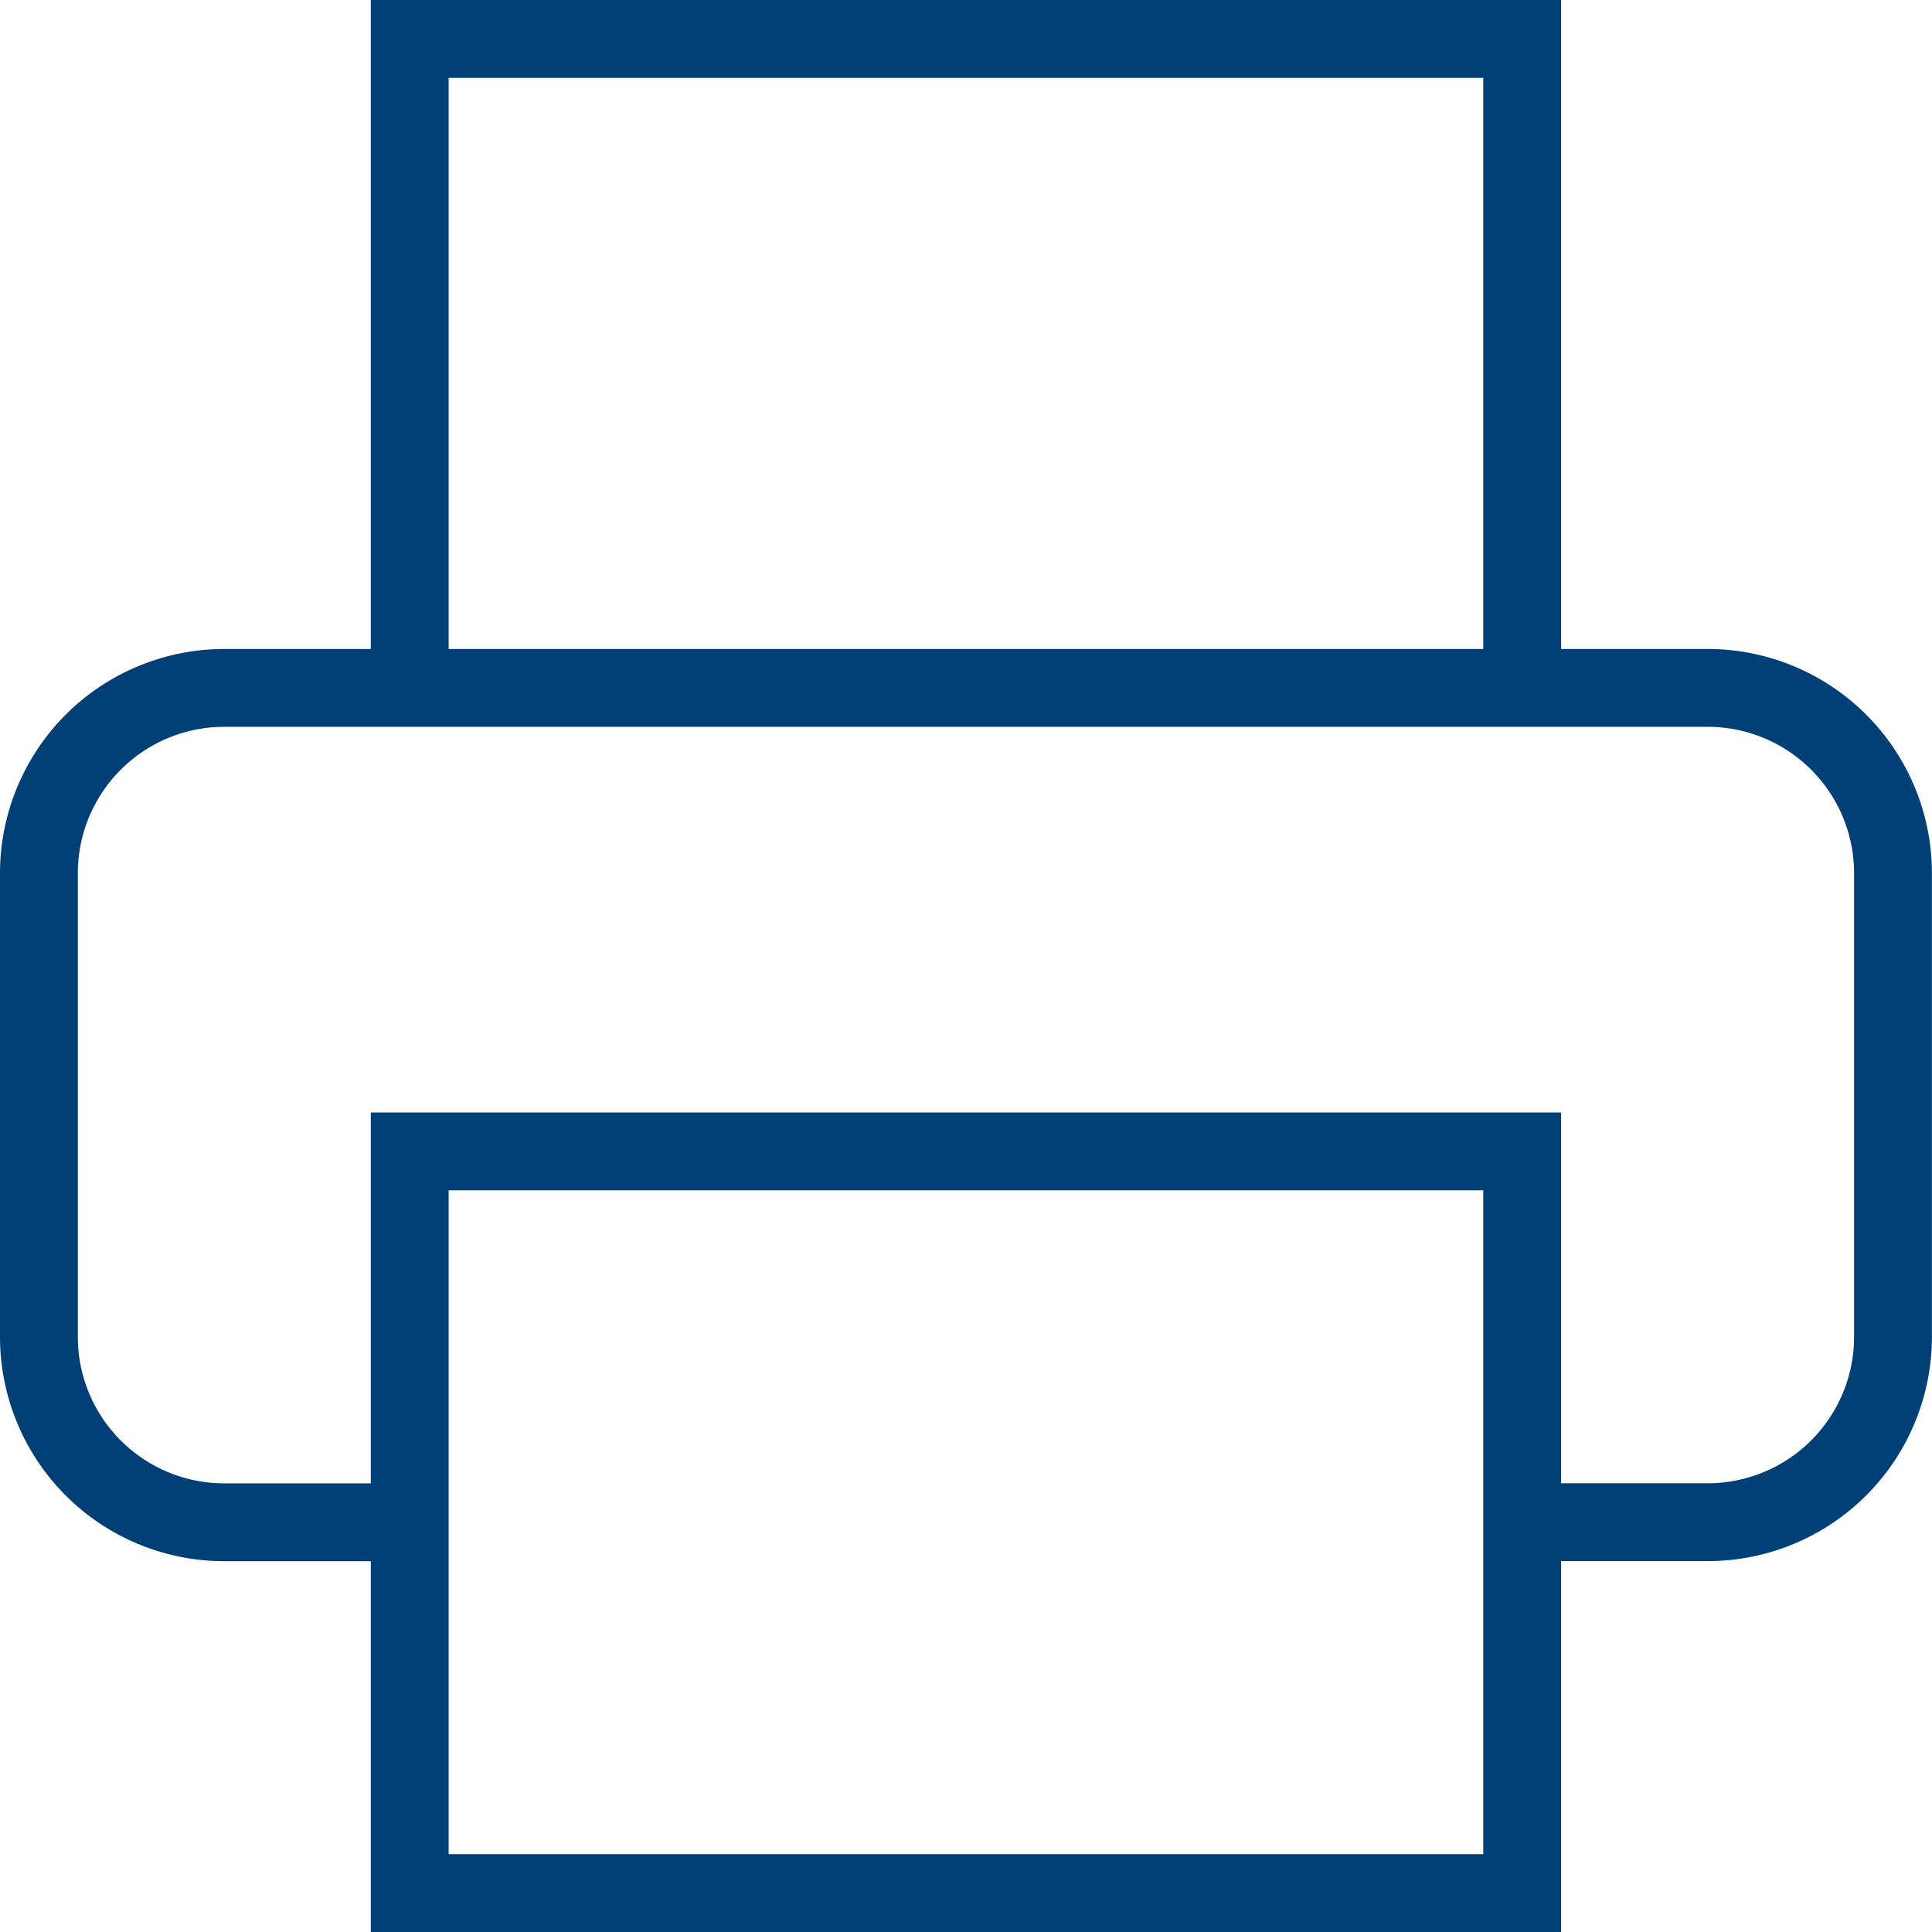 <svg xmlns="http://www.w3.org/2000/svg" width="24.822" height="24.822" viewBox="0 0 24.822 24.822">
    <g data-name="Icon feather-printer">
        <path data-name="Trazado 7088" d="M9 11.338V3h14.293v8.338" transform="translate(-3.736 -2.5)" style="fill:none;stroke:#004077"/>
        <path data-name="Trazado 7089" d="M7.764 24.22H5.382A2.382 2.382 0 0 1 3 21.838v-5.956A2.382 2.382 0 0 1 5.382 13.5h19.057a2.382 2.382 0 0 1 2.382 2.382v5.955a2.382 2.382 0 0 1-2.382 2.382h-2.382" transform="translate(-2.5 -4.662)" style="fill:none;stroke:#004077"/>
        <path data-name="Trazado 7090" d="M9 21h14.293v9.529H9z" transform="translate(-3.736 -6.207)" style="fill:none;stroke:#004077"/>
    </g>
</svg>
